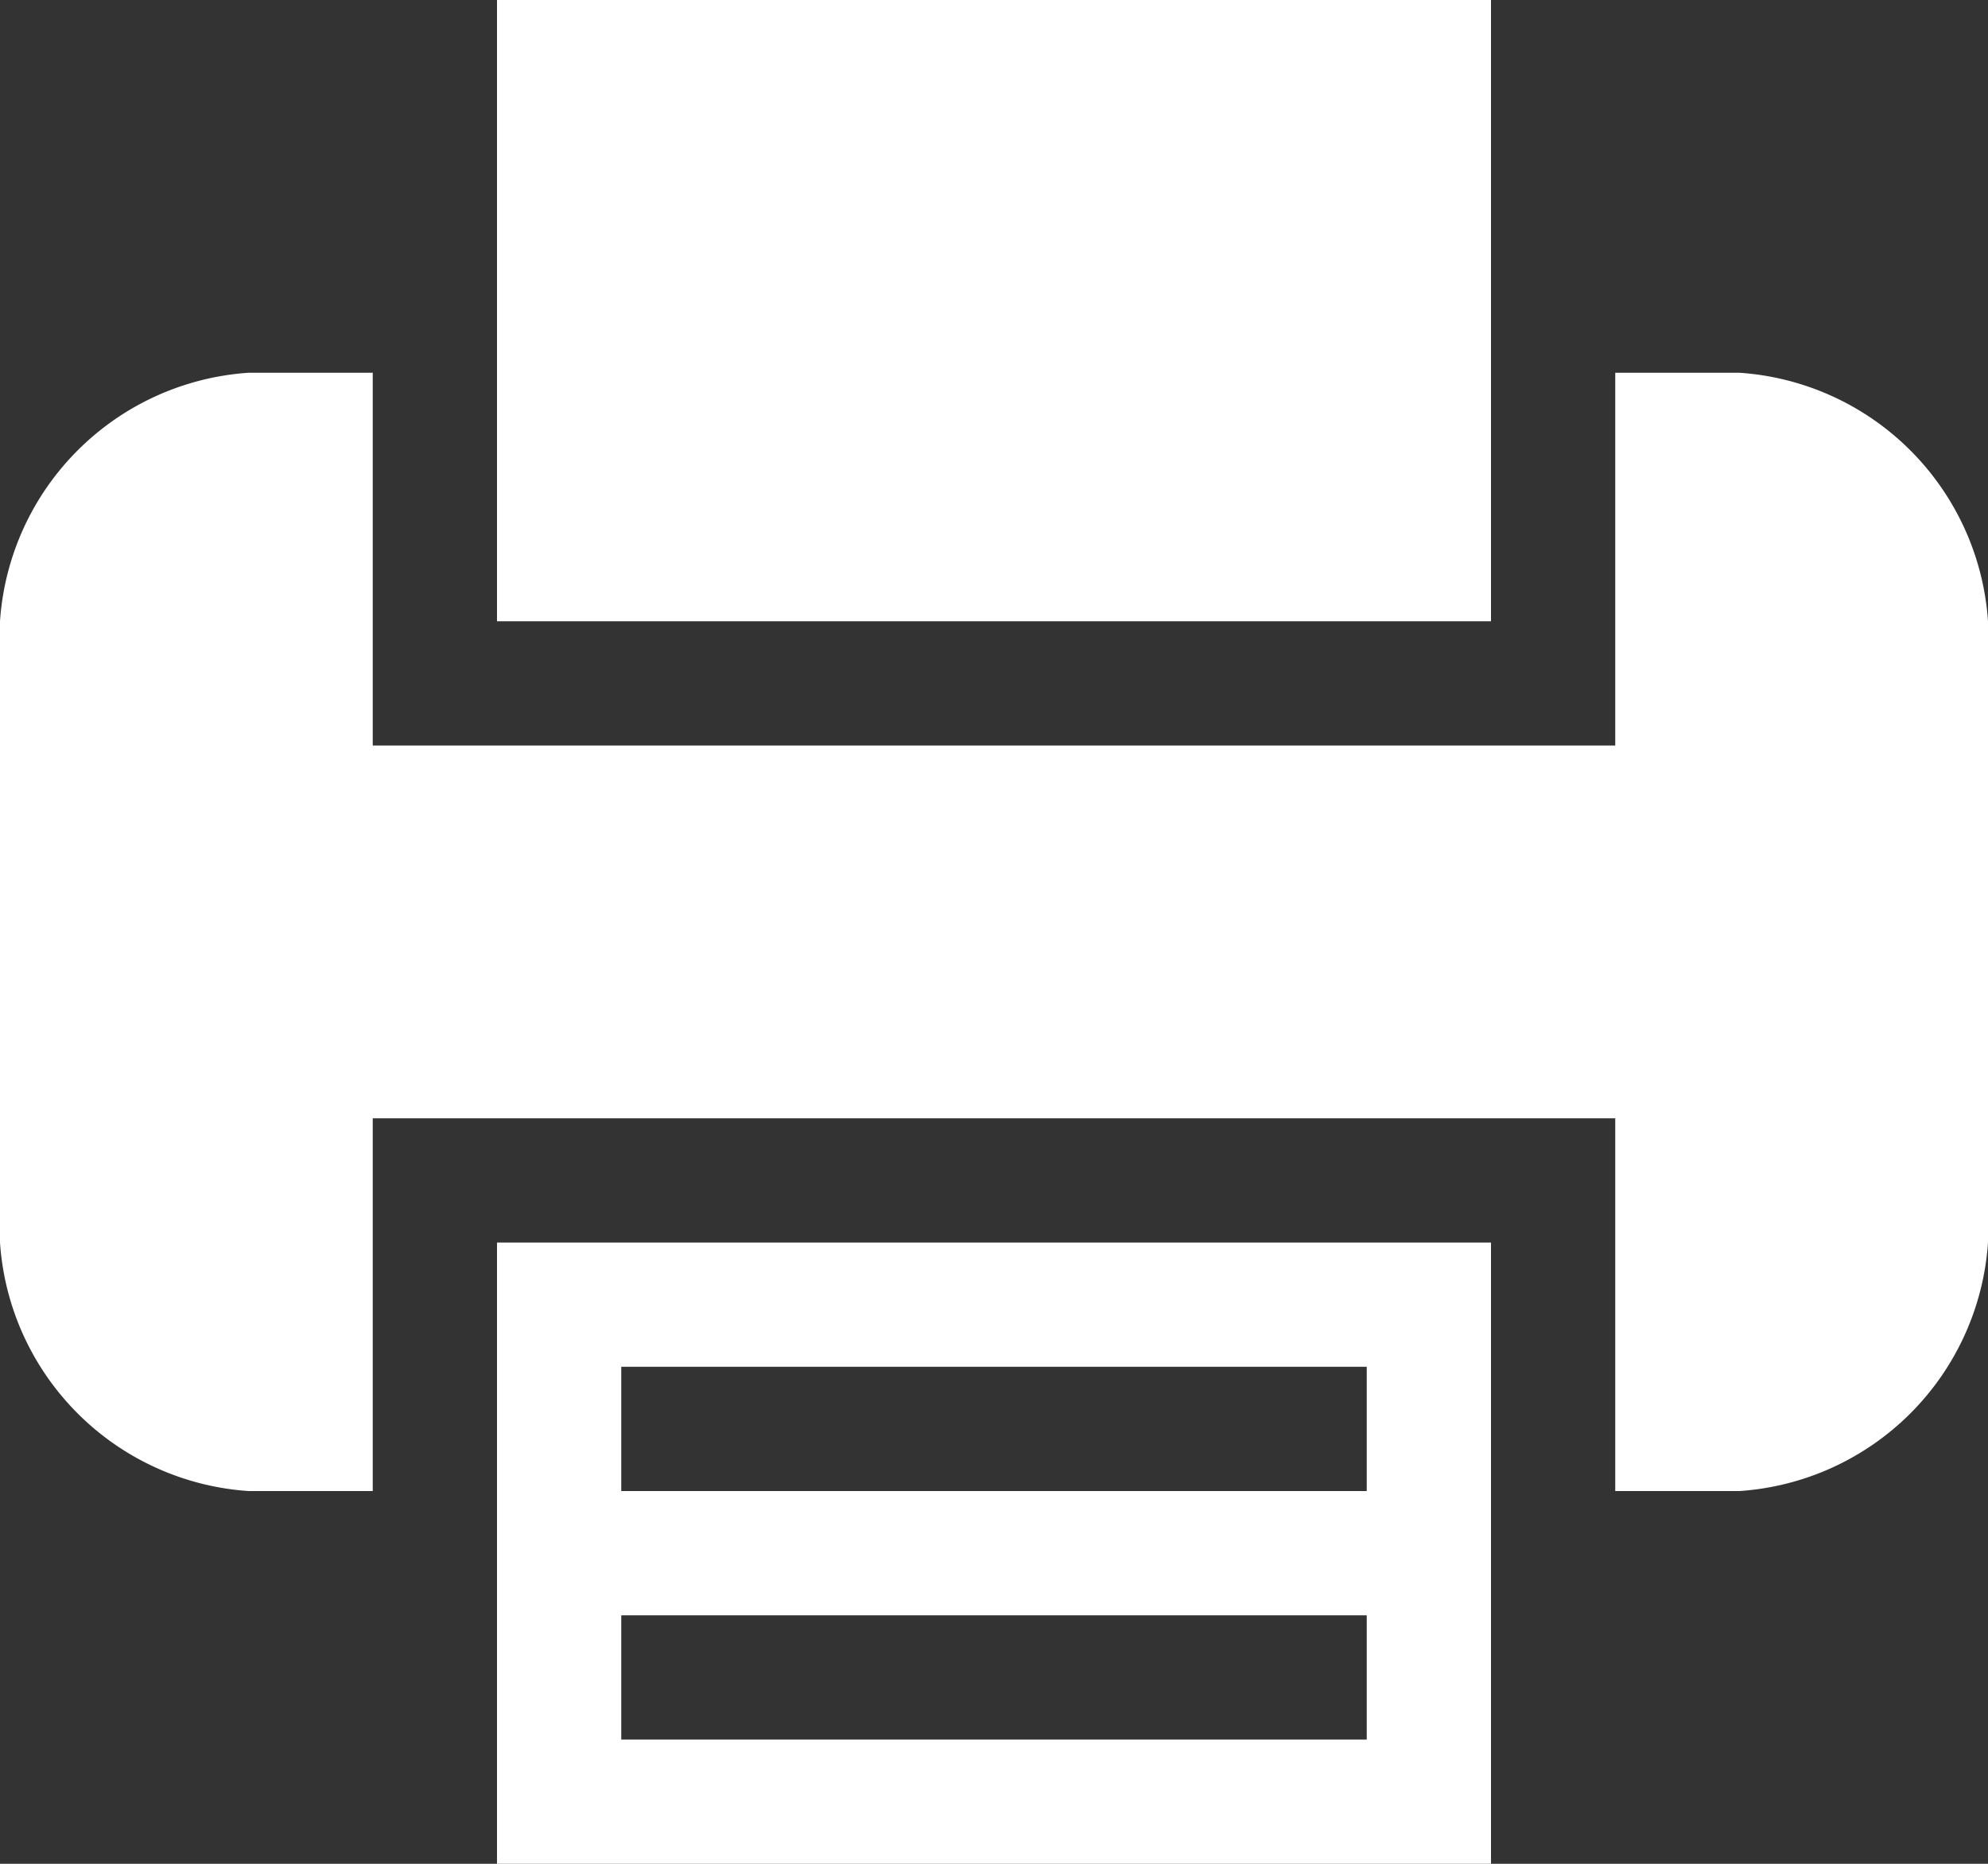 <svg id="Calque_1" data-name="Calque 1" xmlns="http://www.w3.org/2000/svg" viewBox="0 0 12.8 12"><rect x="0" y="0" width="12.8" height="12" fill="#333333" stroke="none"/><defs><style>.cls-1{fill:#fff;}</style></defs><title>impression</title><path class="cls-1" d="M318.2,212.6V215h6.4v-4h-6.4Zm.8-.8h4.8v.8H319Zm0,1.6h4.8v.8H319Zm0,0" transform="translate(-315 -203)"/><path class="cls-1" d="M324.6,205.4V203h-6.4v4h6.4Zm0,0" transform="translate(-315 -203)"/><path class="cls-1" d="M326.2,205.4h-.8v2.4h-8v-2.4h-.8A1.72,1.72,0,0,0,315,207v4a1.72,1.72,0,0,0,1.6,1.6h.8v-2.4h8v2.4h.8a1.72,1.72,0,0,0,1.6-1.6v-4a1.72,1.72,0,0,0-1.6-1.6Zm0,0" transform="translate(-315 -203)"/></svg>